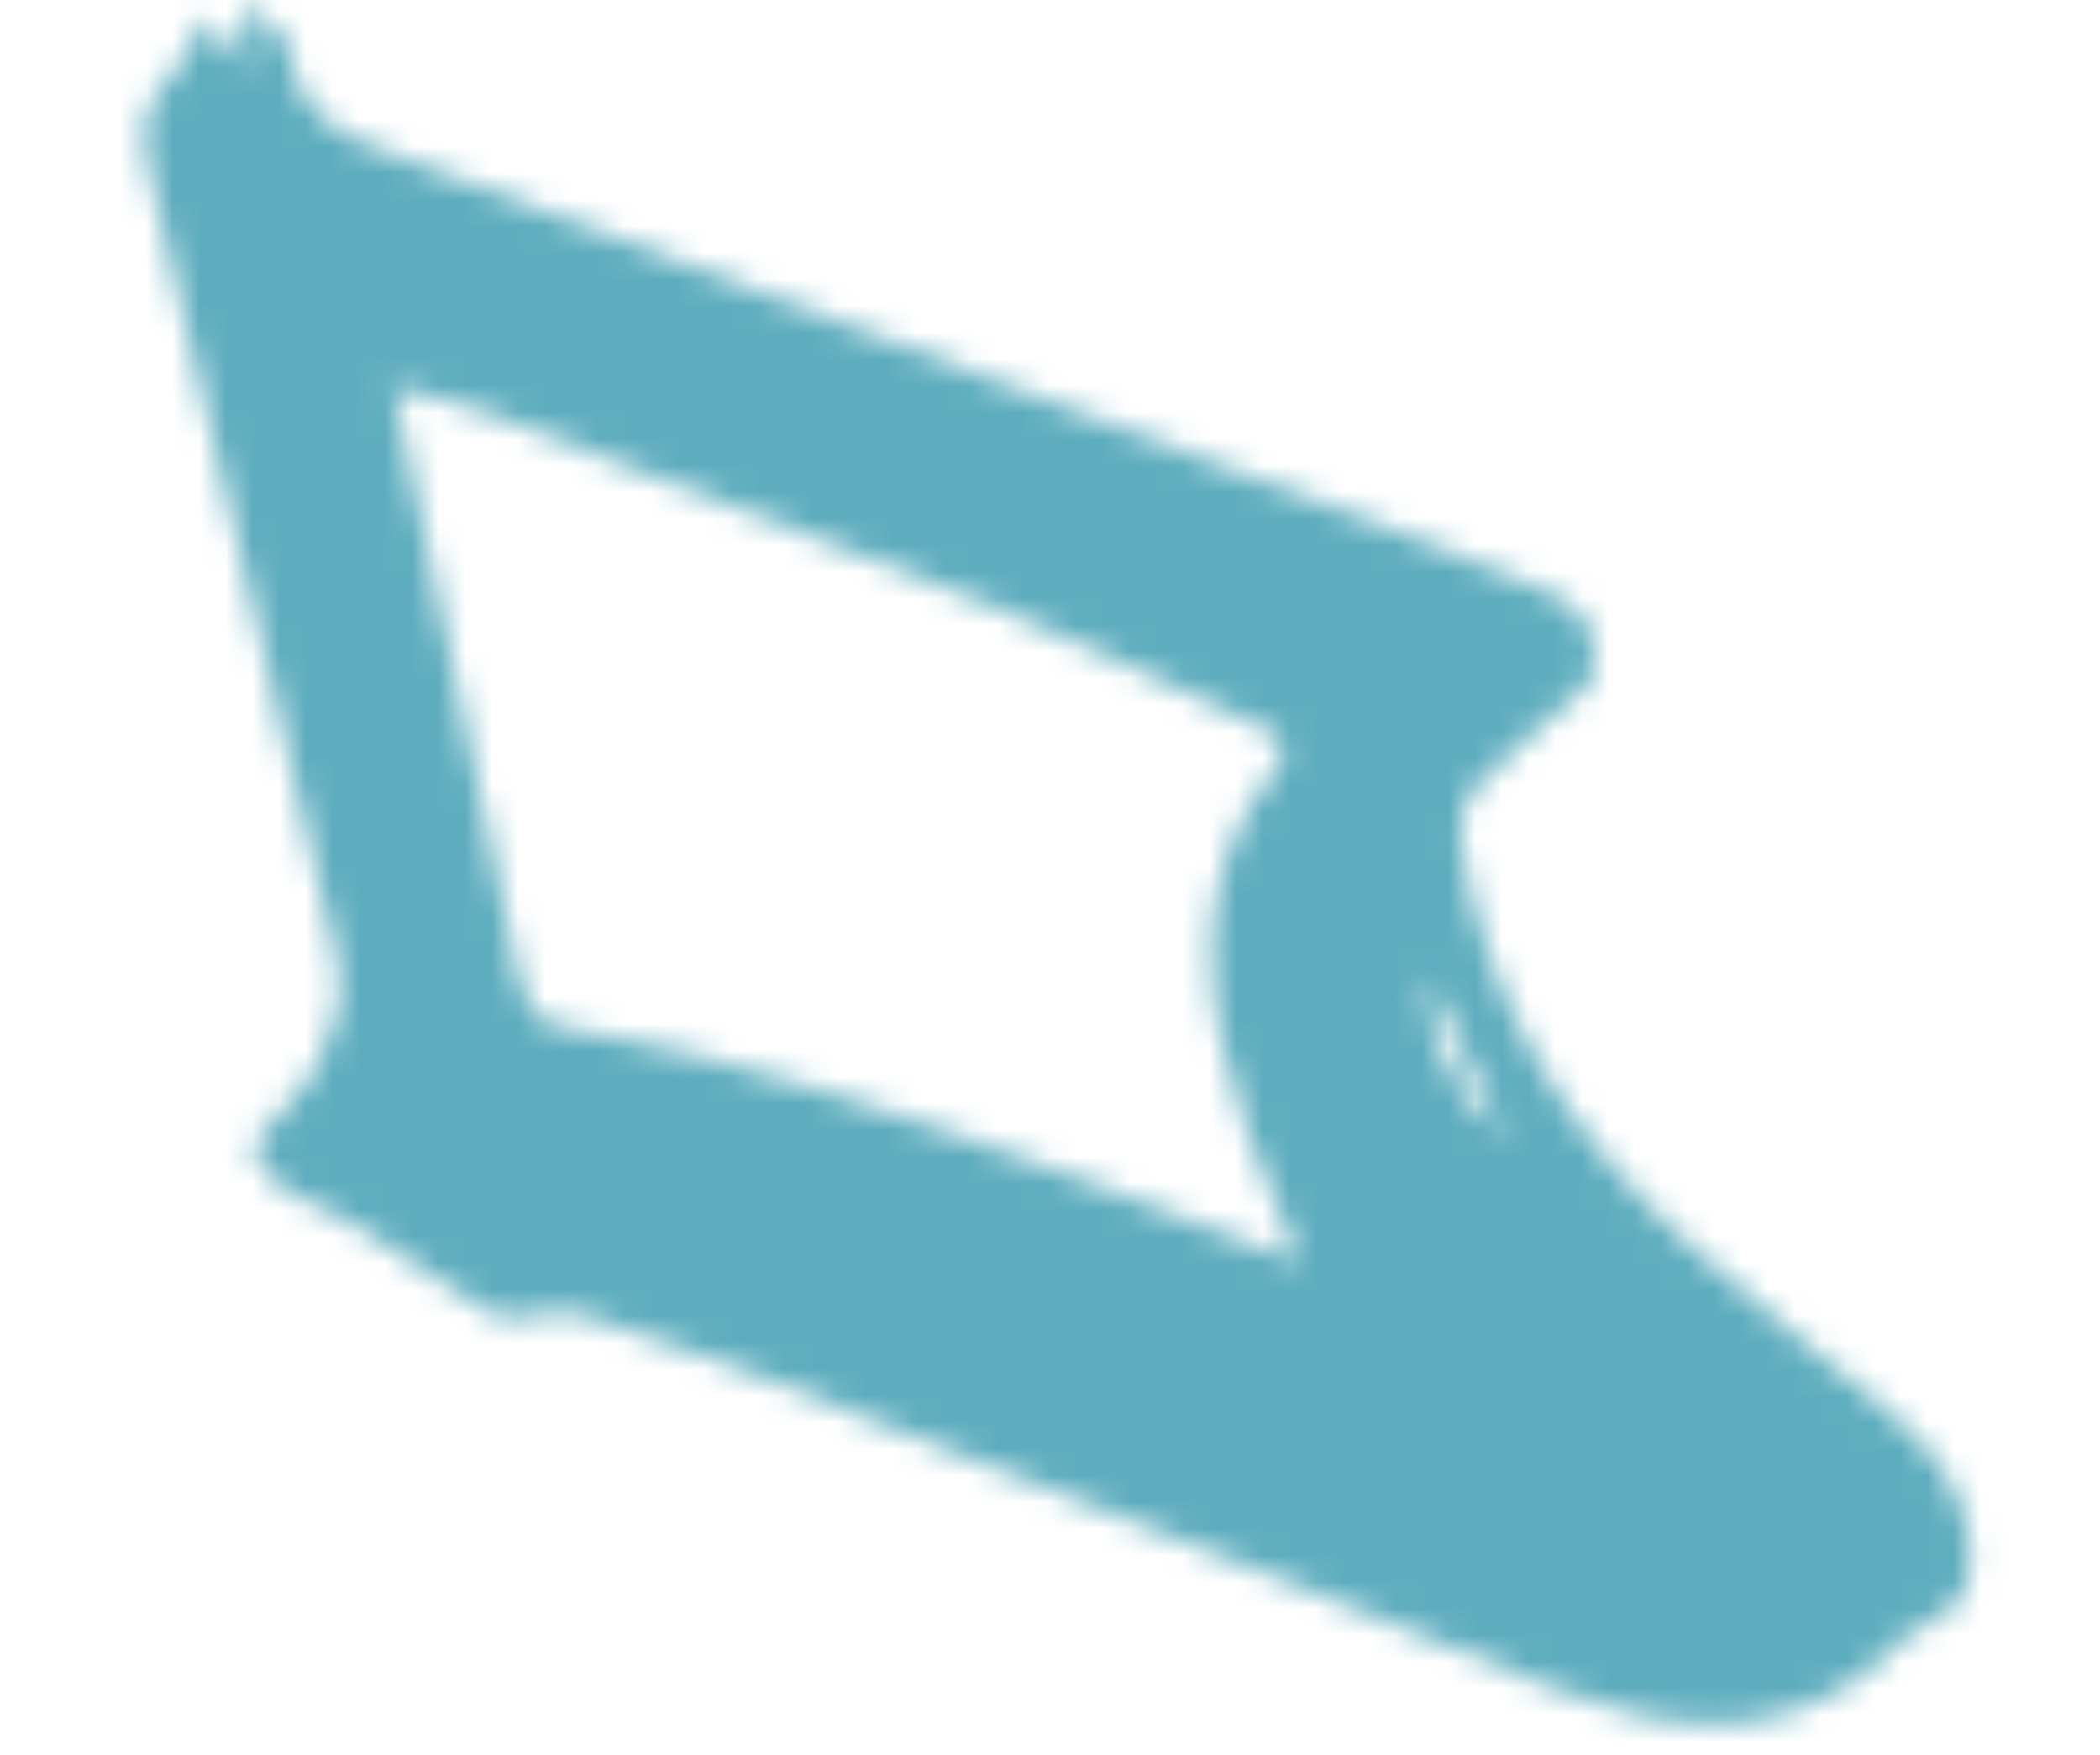 <svg width="79" height="66" viewBox="0 0 79 66" fill="none" xmlns="http://www.w3.org/2000/svg">
<mask id="mask0_3848_29500" style="mask-type:alpha" maskUnits="userSpaceOnUse" x="5" y="0" width="70" height="65">
<path fill-rule="evenodd" clip-rule="evenodd" d="M53.715 36.705C53.431 38.57 54.835 41.472 56.659 42.864C55.659 40.772 54.719 38.805 53.715 36.705ZM48.896 47.498C48.167 45.706 47.461 44.193 46.928 42.618C45.33 37.894 44.568 33.214 48.022 28.869C48.691 28.027 48.063 27.616 47.357 27.296C43.986 25.771 40.666 24.115 37.235 22.744C31.018 20.26 24.74 17.93 18.474 15.573C17.401 15.17 16.258 14.951 14.8 14.551C15.084 15.891 15.306 16.925 15.523 17.96C16.865 24.322 18.181 30.691 19.583 37.039C19.713 37.627 20.323 38.472 20.816 38.555C27.648 39.691 34.139 41.984 40.616 44.329C43.326 45.311 46.002 46.387 48.896 47.498ZM9.549 43.007C10.578 41.743 11.58 40.937 12.016 39.892C13.124 37.231 12.964 37.203 12.154 33.858C9.96 24.805 7.814 15.739 5.666 6.674C5.353 5.354 5.162 4.08 6.371 2.96C6.956 2.418 7.232 1.537 7.75 0.632C8.257 1.294 8.656 1.815 9.316 2.677C9.199 1.694 9.133 1.141 9.027 0.263C9.55 0.527 9.991 0.635 10.255 0.913C10.579 1.254 10.912 1.716 10.971 2.163C11.285 4.504 12.958 5.125 14.881 5.837C27.437 10.479 39.953 15.234 52.475 19.967C54.387 20.689 56.266 21.496 58.168 22.246C59.341 22.707 60.04 23.497 59.989 24.817C59.977 25.128 59.955 25.548 59.762 25.727C58.365 27.028 56.864 28.221 55.53 29.583C55.109 30.014 54.853 30.89 54.941 31.5C55.841 37.746 59.024 42.735 63.603 46.86C66.046 49.06 68.656 51.07 71.161 53.202C72.58 54.41 73.768 55.8 74.058 57.755C74.272 59.201 74.152 60.378 72.516 61.068C71.598 61.455 70.933 62.413 70.086 63.016C66.234 65.761 62.234 64.975 58.243 63.425C55.163 62.23 52.121 60.932 49.045 59.727C41.9 56.927 34.749 54.141 27.588 51.383C25.784 50.688 23.944 50.075 22.096 49.511C21.51 49.332 20.78 49.256 20.221 49.445C18.794 49.929 17.914 49.115 16.907 48.379C15.722 47.513 14.482 46.711 13.206 45.989C11.706 45.143 9.774 44.824 9.549 43.007Z" fill="#E5E5E5"/>
</mask>
<g mask="url(#mask0_3848_29500)">
<rect x="126.185" y="-95.991" width="182.792" height="190.409" transform="rotate(94.706 126.185 -95.991)" fill="#3699AE" fill-opacity="0.8"/>
</g>
</svg>
